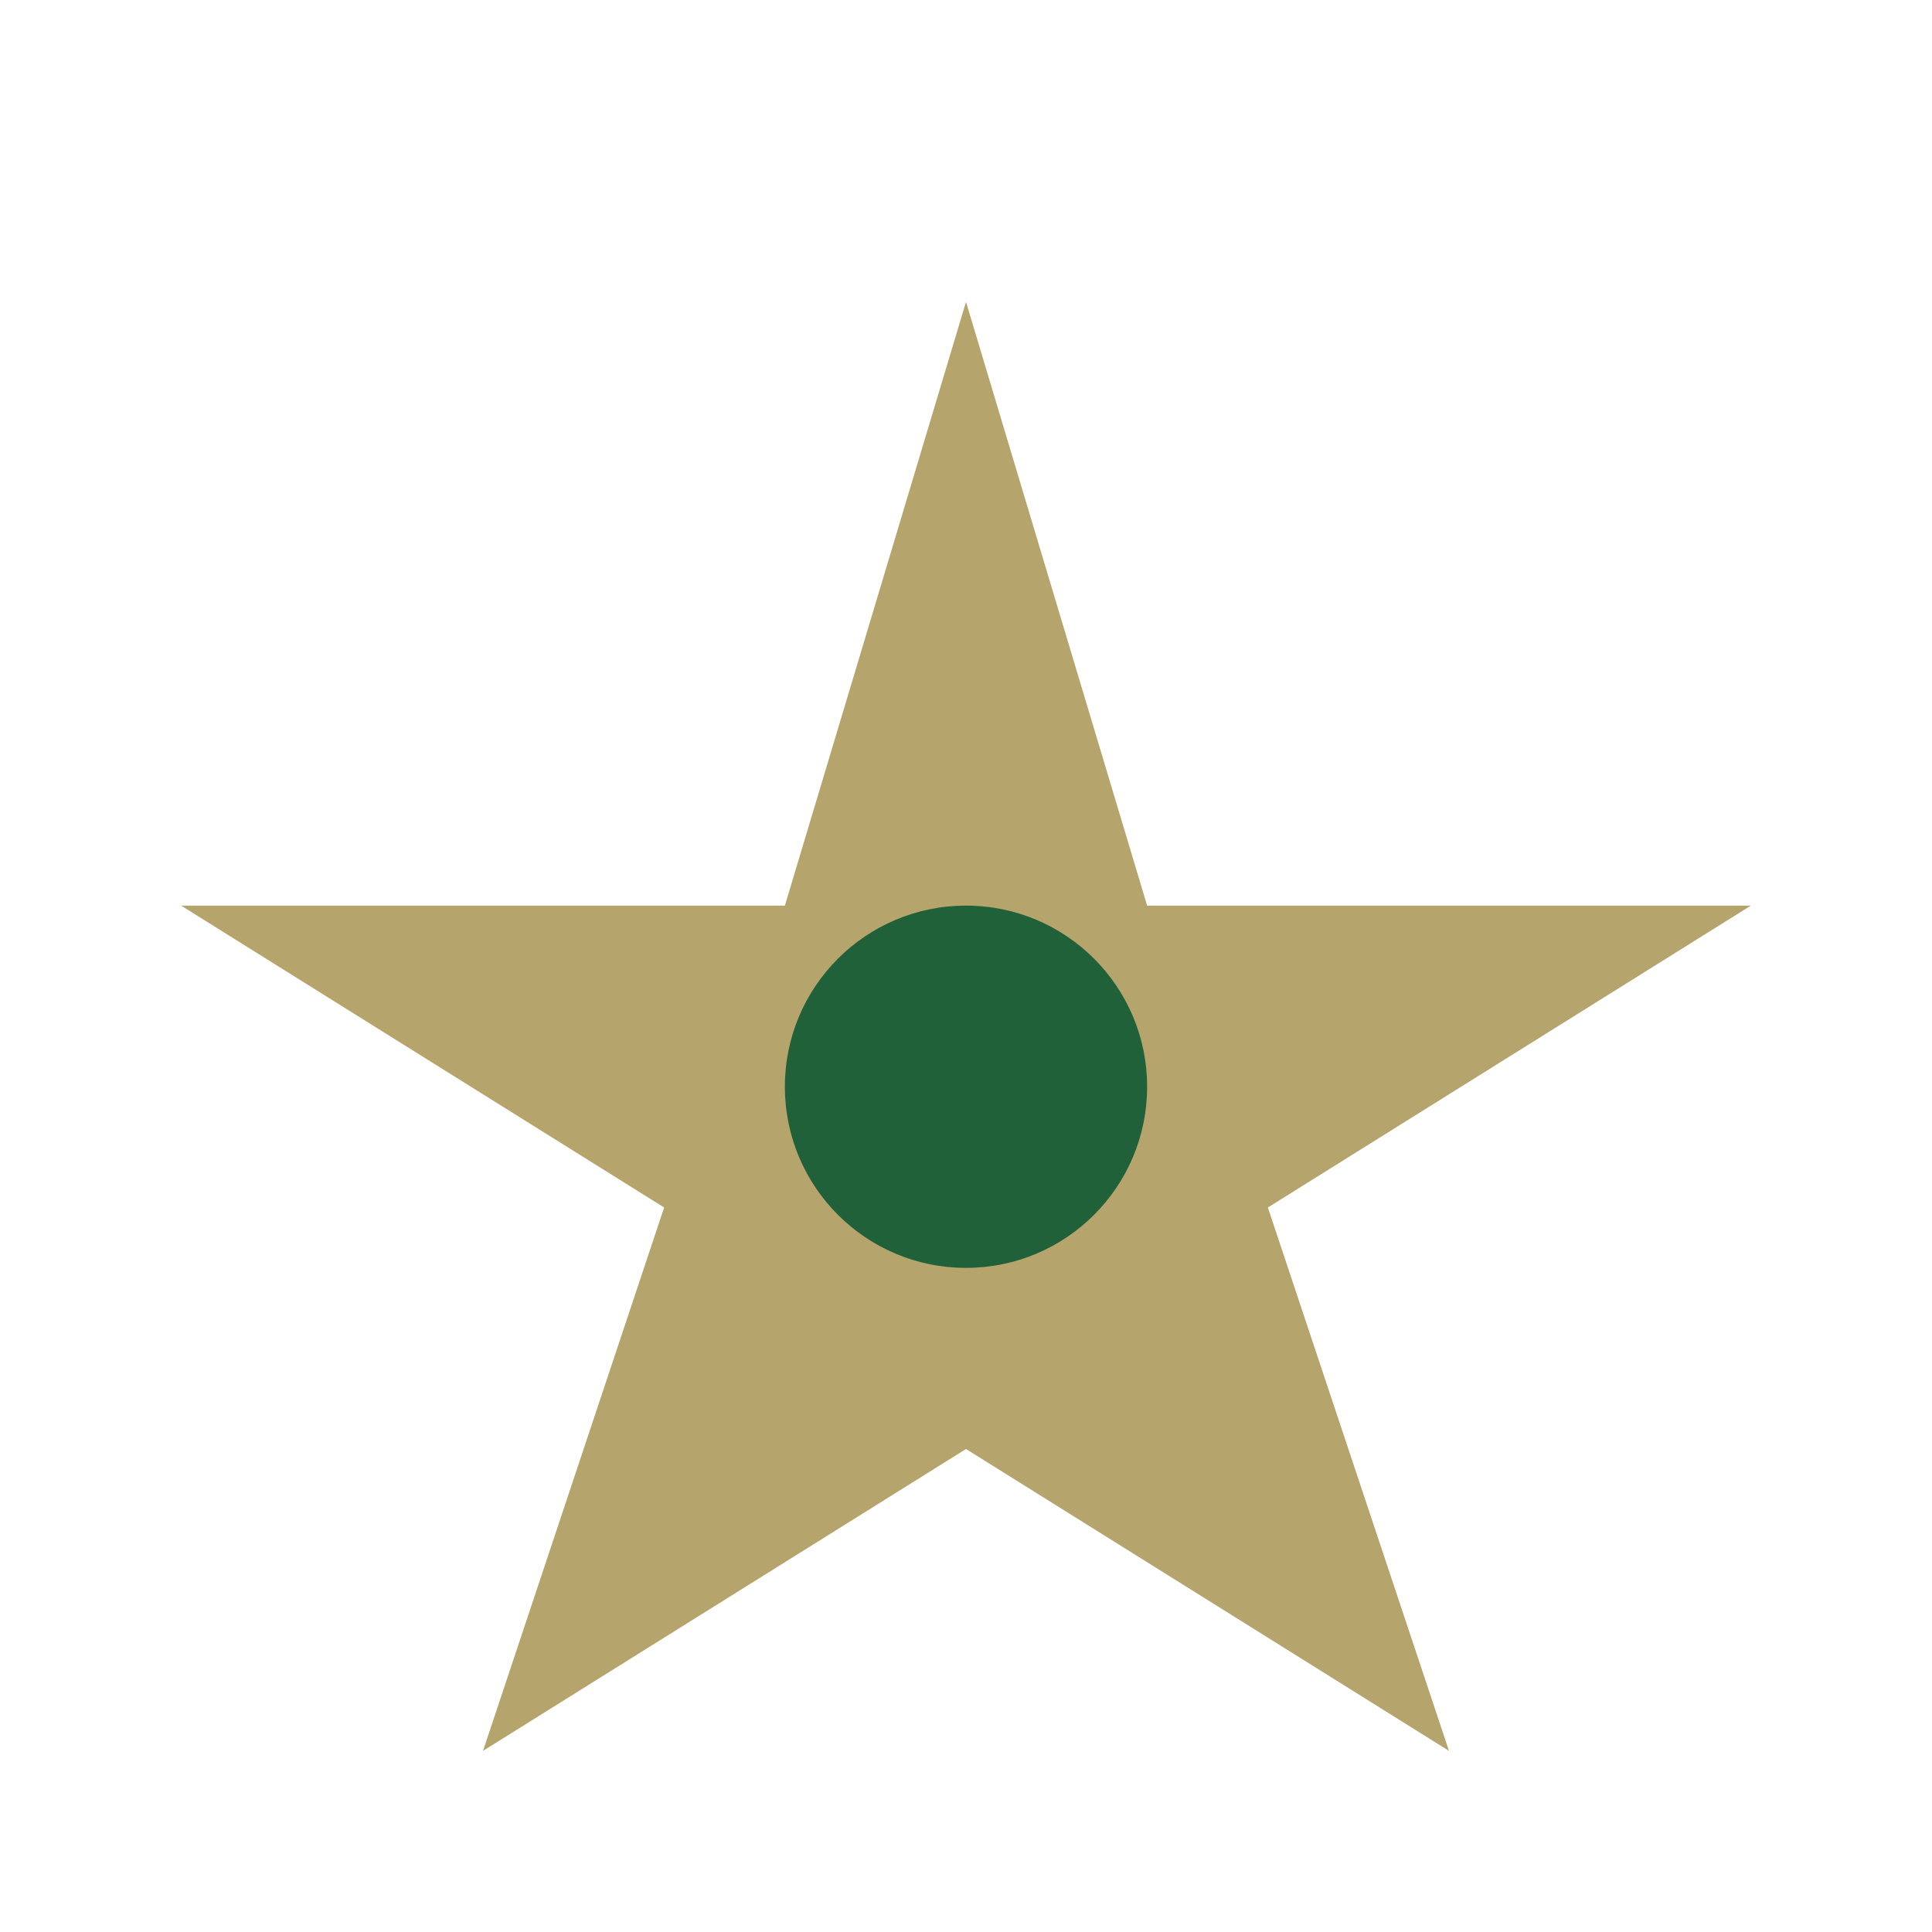 <?xml version="1.0" encoding="UTF-8"?>
<svg xmlns="http://www.w3.org/2000/svg" width="32" height="32" viewBox="0 0 32 32"><polygon points="16,5 19,15 29,15 21,20 24,29 16,24 8,29 11,20 3,15 13,15" fill="#B5A46C"/><circle cx="16" cy="18" r="3" fill="#21613A"/></svg>